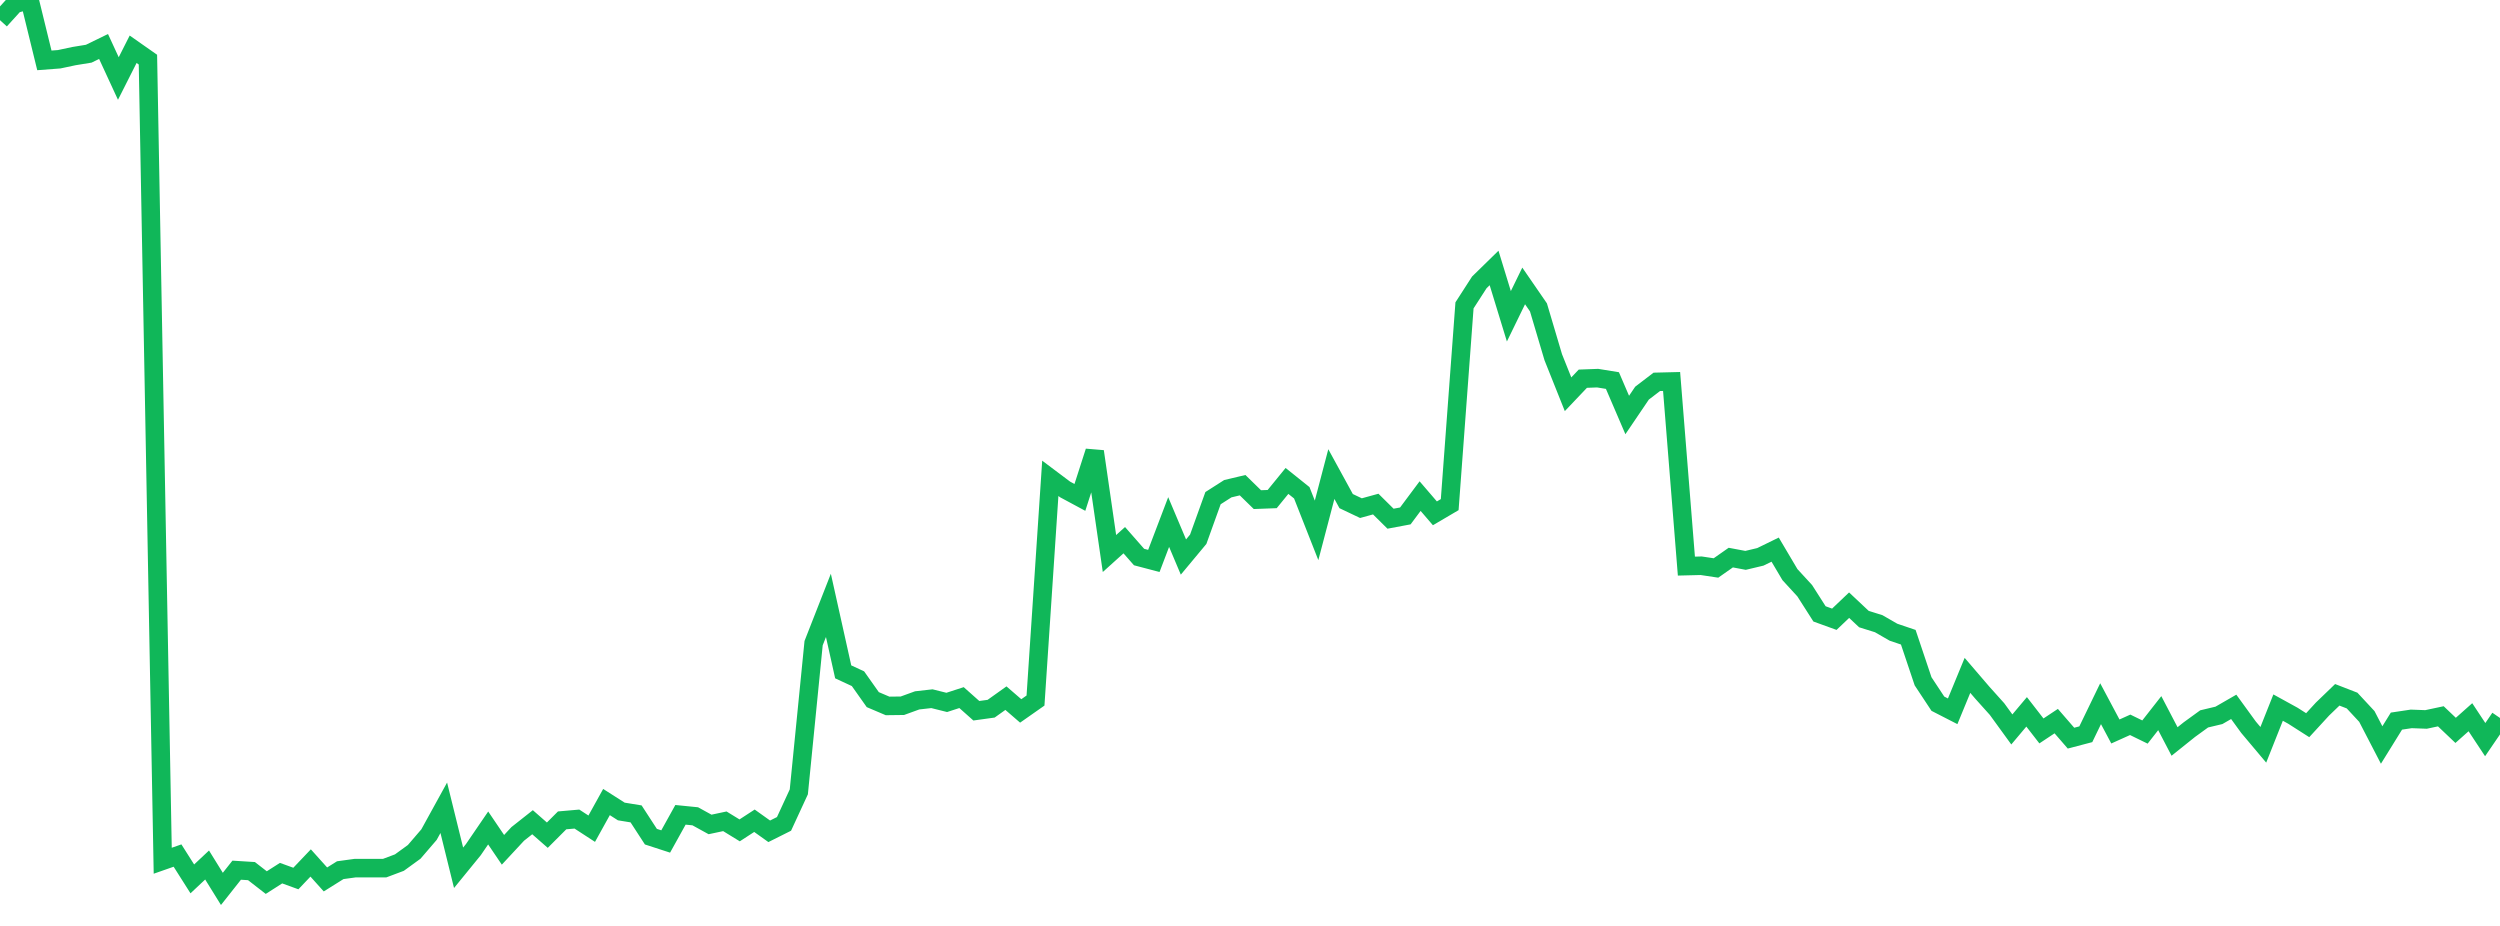 <?xml version="1.0" standalone="no"?>
<!DOCTYPE svg PUBLIC "-//W3C//DTD SVG 1.1//EN" "http://www.w3.org/Graphics/SVG/1.1/DTD/svg11.dtd">
<svg width="135" height="50" viewBox="0 0 135 50" preserveAspectRatio="none" class="sparkline" xmlns="http://www.w3.org/2000/svg"
xmlns:xlink="http://www.w3.org/1999/xlink"><path  class="sparkline--line" d="M 0 1.09 L 0 1.09 L 0.799 0.21 L 1.598 0 L 2.396 3.26 L 3.195 3.2 L 3.994 3.03 L 4.793 2.9 L 5.592 2.51 L 6.391 4.24 L 7.189 2.66 L 7.988 3.22 L 8.787 46.48 L 9.586 46.2 L 10.385 47.46 L 11.183 46.71 L 11.982 48 L 12.781 46.99 L 13.58 47.04 L 14.379 47.66 L 15.178 47.15 L 15.976 47.44 L 16.775 46.6 L 17.574 47.49 L 18.373 46.99 L 19.172 46.88 L 19.97 46.88 L 20.769 46.88 L 21.568 46.58 L 22.367 46 L 23.166 45.07 L 23.964 43.62 L 24.763 46.86 L 25.562 45.88 L 26.361 44.71 L 27.16 45.89 L 27.959 45.03 L 28.757 44.4 L 29.556 45.1 L 30.355 44.3 L 31.154 44.23 L 31.953 44.75 L 32.751 43.31 L 33.55 43.82 L 34.349 43.95 L 35.148 45.18 L 35.947 45.44 L 36.746 44 L 37.544 44.08 L 38.343 44.52 L 39.142 44.35 L 39.941 44.84 L 40.74 44.32 L 41.538 44.89 L 42.337 44.49 L 43.136 42.76 L 43.935 34.73 L 44.734 32.69 L 45.533 36.28 L 46.331 36.65 L 47.13 37.78 L 47.929 38.12 L 48.728 38.11 L 49.527 37.82 L 50.325 37.73 L 51.124 37.93 L 51.923 37.67 L 52.722 38.38 L 53.521 38.27 L 54.32 37.7 L 55.118 38.39 L 55.917 37.83 L 56.716 25.83 L 57.515 26.43 L 58.314 26.86 L 59.112 24.38 L 59.911 29.89 L 60.71 29.17 L 61.509 30.08 L 62.308 30.29 L 63.107 28.19 L 63.905 30.08 L 64.704 29.12 L 65.503 26.9 L 66.302 26.39 L 67.101 26.2 L 67.899 26.98 L 68.698 26.95 L 69.497 25.97 L 70.296 26.61 L 71.095 28.64 L 71.893 25.6 L 72.692 27.06 L 73.491 27.44 L 74.29 27.22 L 75.089 28.01 L 75.888 27.86 L 76.686 26.79 L 77.485 27.72 L 78.284 27.25 L 79.083 16.49 L 79.882 15.25 L 80.68 14.47 L 81.479 17.08 L 82.278 15.44 L 83.077 16.6 L 83.876 19.29 L 84.675 21.29 L 85.473 20.45 L 86.272 20.42 L 87.071 20.55 L 87.87 22.41 L 88.669 21.23 L 89.467 20.62 L 90.266 20.6 L 91.065 30.57 L 91.864 30.55 L 92.663 30.67 L 93.462 30.11 L 94.26 30.26 L 95.059 30.07 L 95.858 29.68 L 96.657 31.03 L 97.456 31.9 L 98.254 33.15 L 99.053 33.44 L 99.852 32.68 L 100.651 33.43 L 101.45 33.68 L 102.249 34.14 L 103.047 34.41 L 103.846 36.79 L 104.645 38 L 105.444 38.41 L 106.243 36.47 L 107.041 37.4 L 107.84 38.29 L 108.639 39.39 L 109.438 38.44 L 110.237 39.47 L 111.036 38.94 L 111.834 39.86 L 112.633 39.65 L 113.432 38 L 114.231 39.5 L 115.03 39.14 L 115.828 39.53 L 116.627 38.51 L 117.426 40.04 L 118.225 39.4 L 119.024 38.82 L 119.822 38.63 L 120.621 38.17 L 121.42 39.27 L 122.219 40.22 L 123.018 38.21 L 123.817 38.65 L 124.615 39.16 L 125.414 38.29 L 126.213 37.52 L 127.012 37.83 L 127.811 38.69 L 128.609 40.23 L 129.408 38.94 L 130.207 38.82 L 131.006 38.85 L 131.805 38.68 L 132.604 39.44 L 133.402 38.73 L 134.201 39.94 L 135 38.77" fill="none" stroke-width="1" stroke="#10b759"></path></svg>